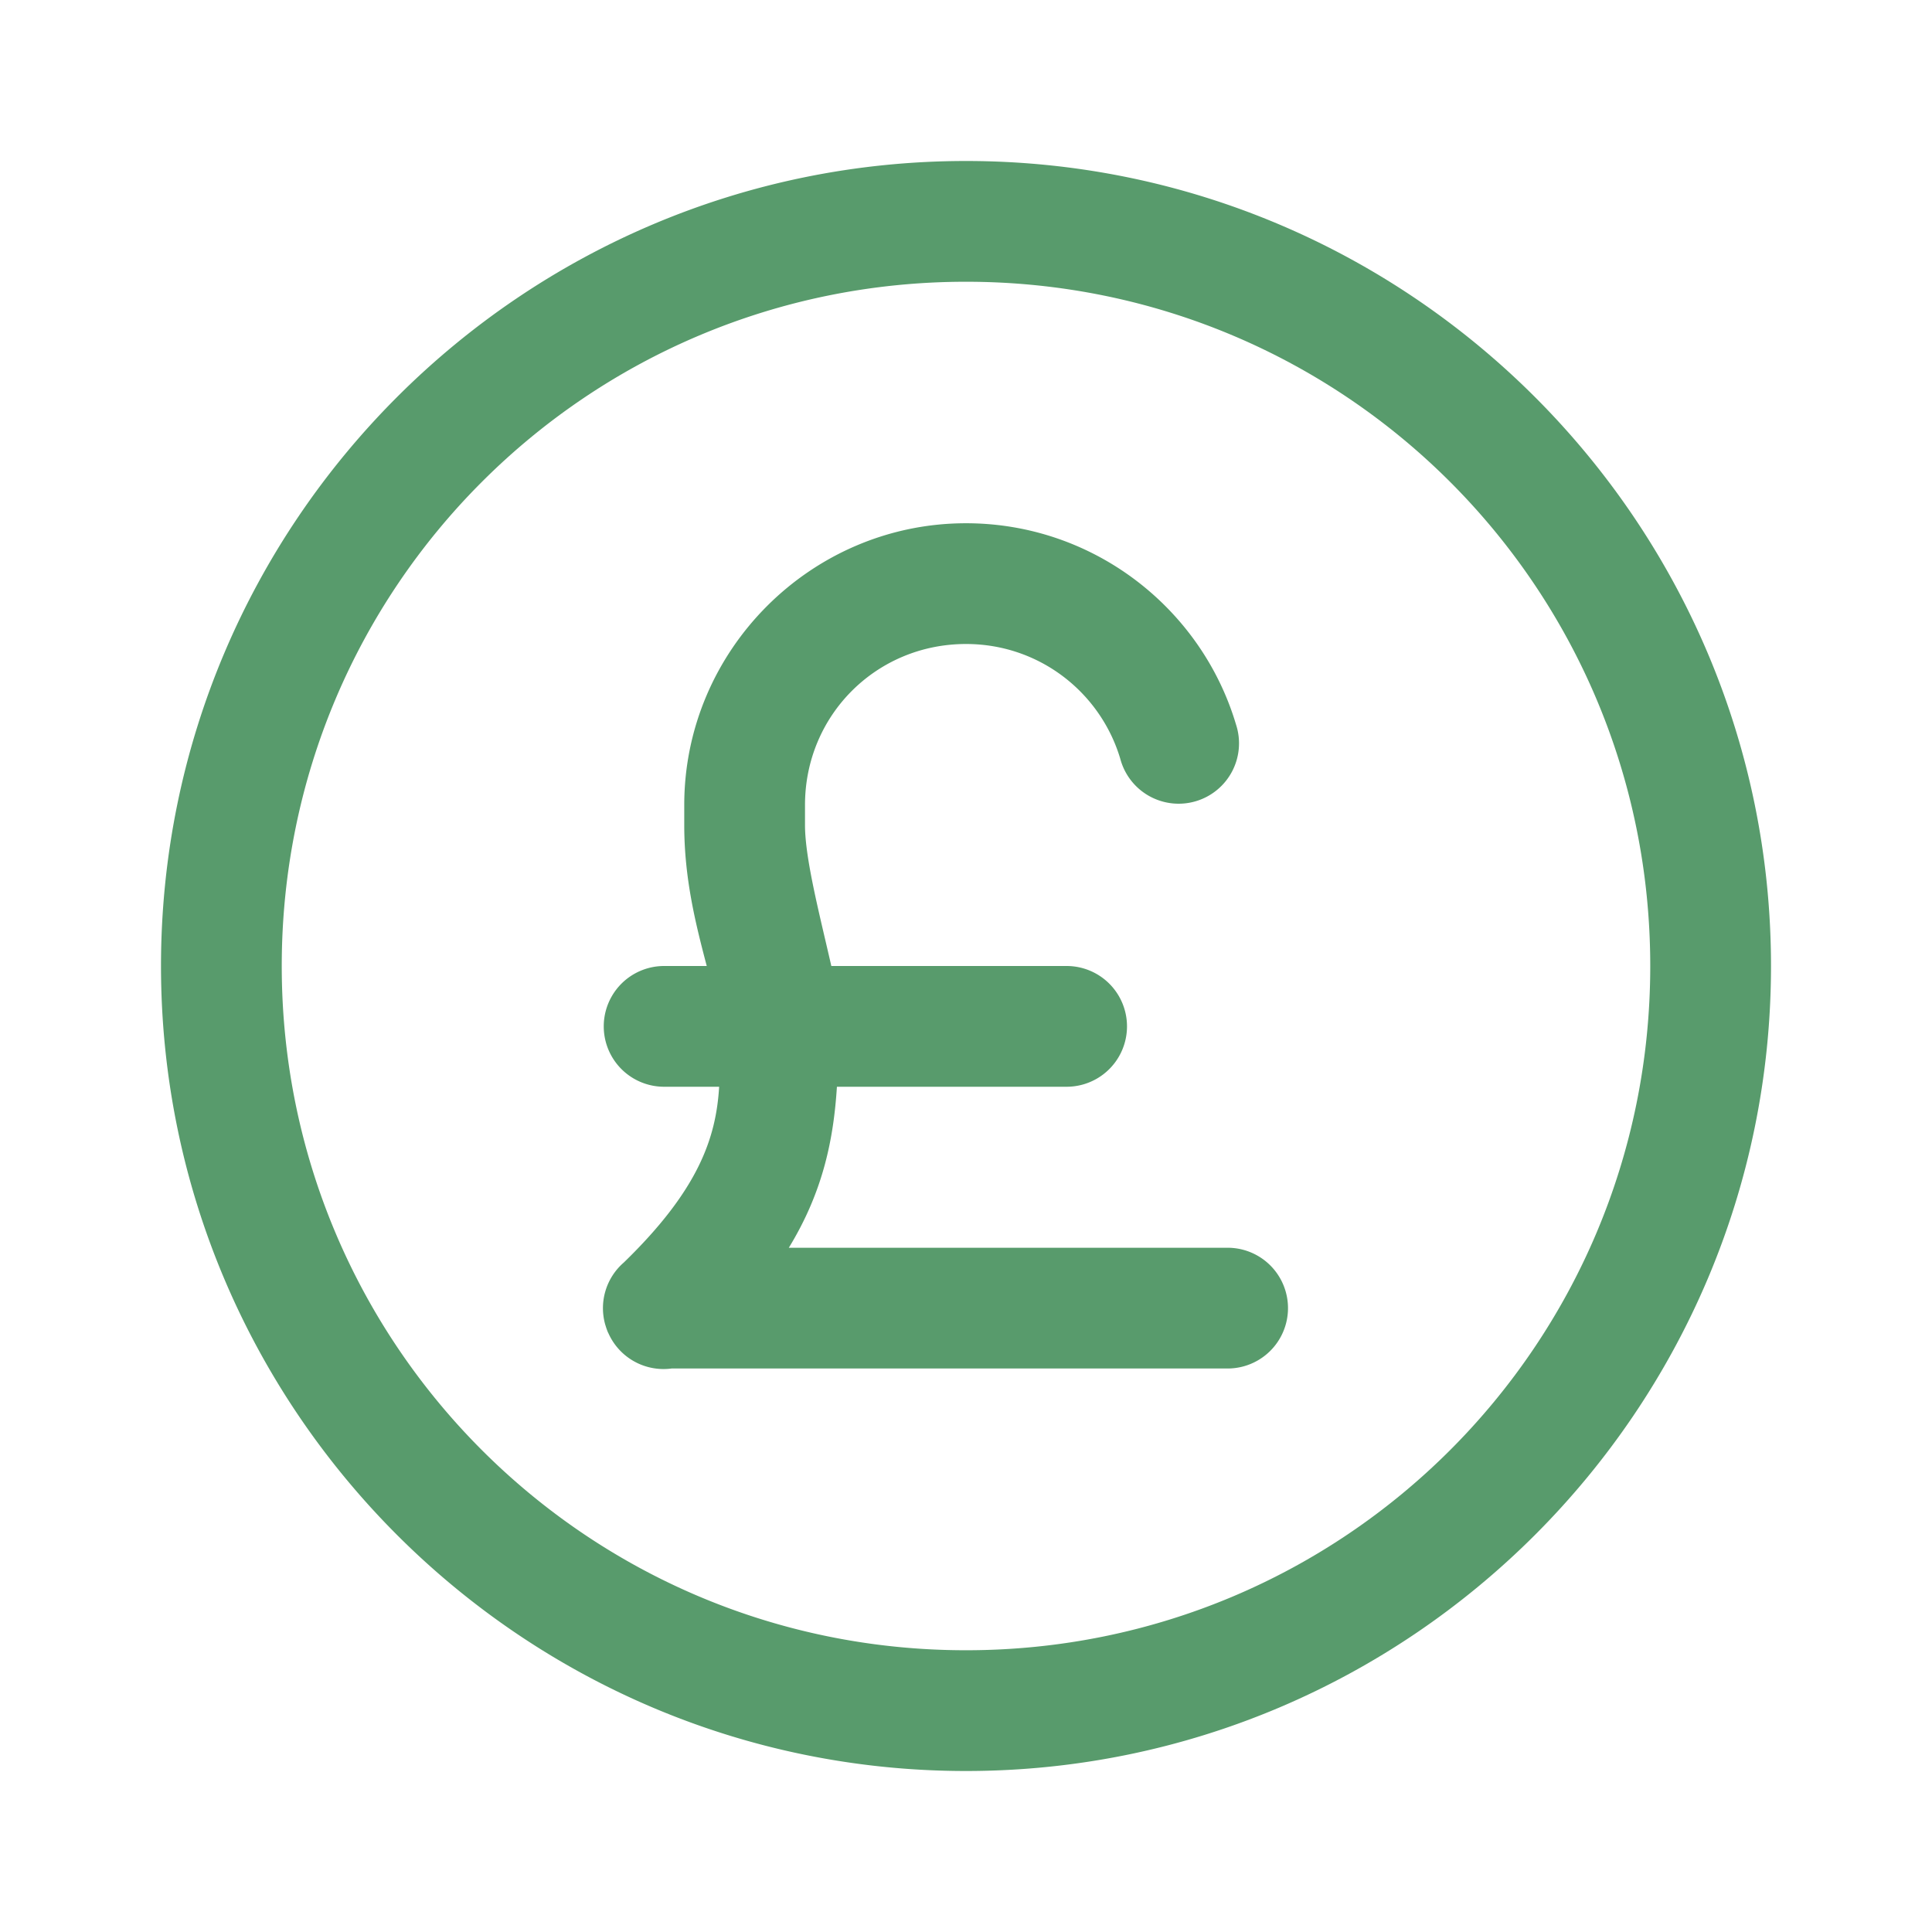 <?xml version="1.0" encoding="UTF-8"?>
<svg xmlns="http://www.w3.org/2000/svg" viewBox="0 0 48 48" width="48px" height="48px" fill="#589b6c">
  <path d="M 24 4 C 12.972 4 4 12.972 4 24 C 4 35.028 12.972 44 24 44 C 35.028 44 44 35.028 44 24 C 44 12.972 35.028 4 24 4 z M 24 7 C 33.407 7 41 14.593 41 24 C 41 33.407 33.407 41 24 41 C 14.593 41 7 33.407 7 24 C 7 14.593 14.593 7 24 7 z M 24 13 C 20.152 13 17 16.152 17 20 L 17 20.5 C 17 21.826 17.282 22.949 17.559 24 L 16.5 24 A 1.5 1.5 0 1 0 16.5 27 L 17.867 27 C 17.791 28.25 17.373 29.548 15.498 31.367 A 1.5 1.5 0 0 0 15.041 32.924 A 1.5 1.5 0 0 0 15.045 32.934 A 1.5 1.5 0 0 0 15.078 33.035 A 1.5 1.5 0 0 0 15.098 33.088 A 1.5 1.5 0 0 0 15.119 33.131 A 1.5 1.5 0 0 0 16.686 34 L 30.5 34 A 1.5 1.5 0 1 0 30.5 31 L 19.598 31 C 20.465 29.582 20.712 28.264 20.793 27 L 26.5 27 A 1.5 1.5 0 1 0 26.5 24 L 20.654 24 C 20.363 22.723 20 21.333 20 20.5 L 20 20 C 20 17.772 21.772 16 24 16 C 25.827 16 27.345 17.209 27.834 18.855 A 1.5 1.5 0 1 0 30.709 18.002 C 29.848 15.105 27.157 13 24 13 z"></path>
</svg>
